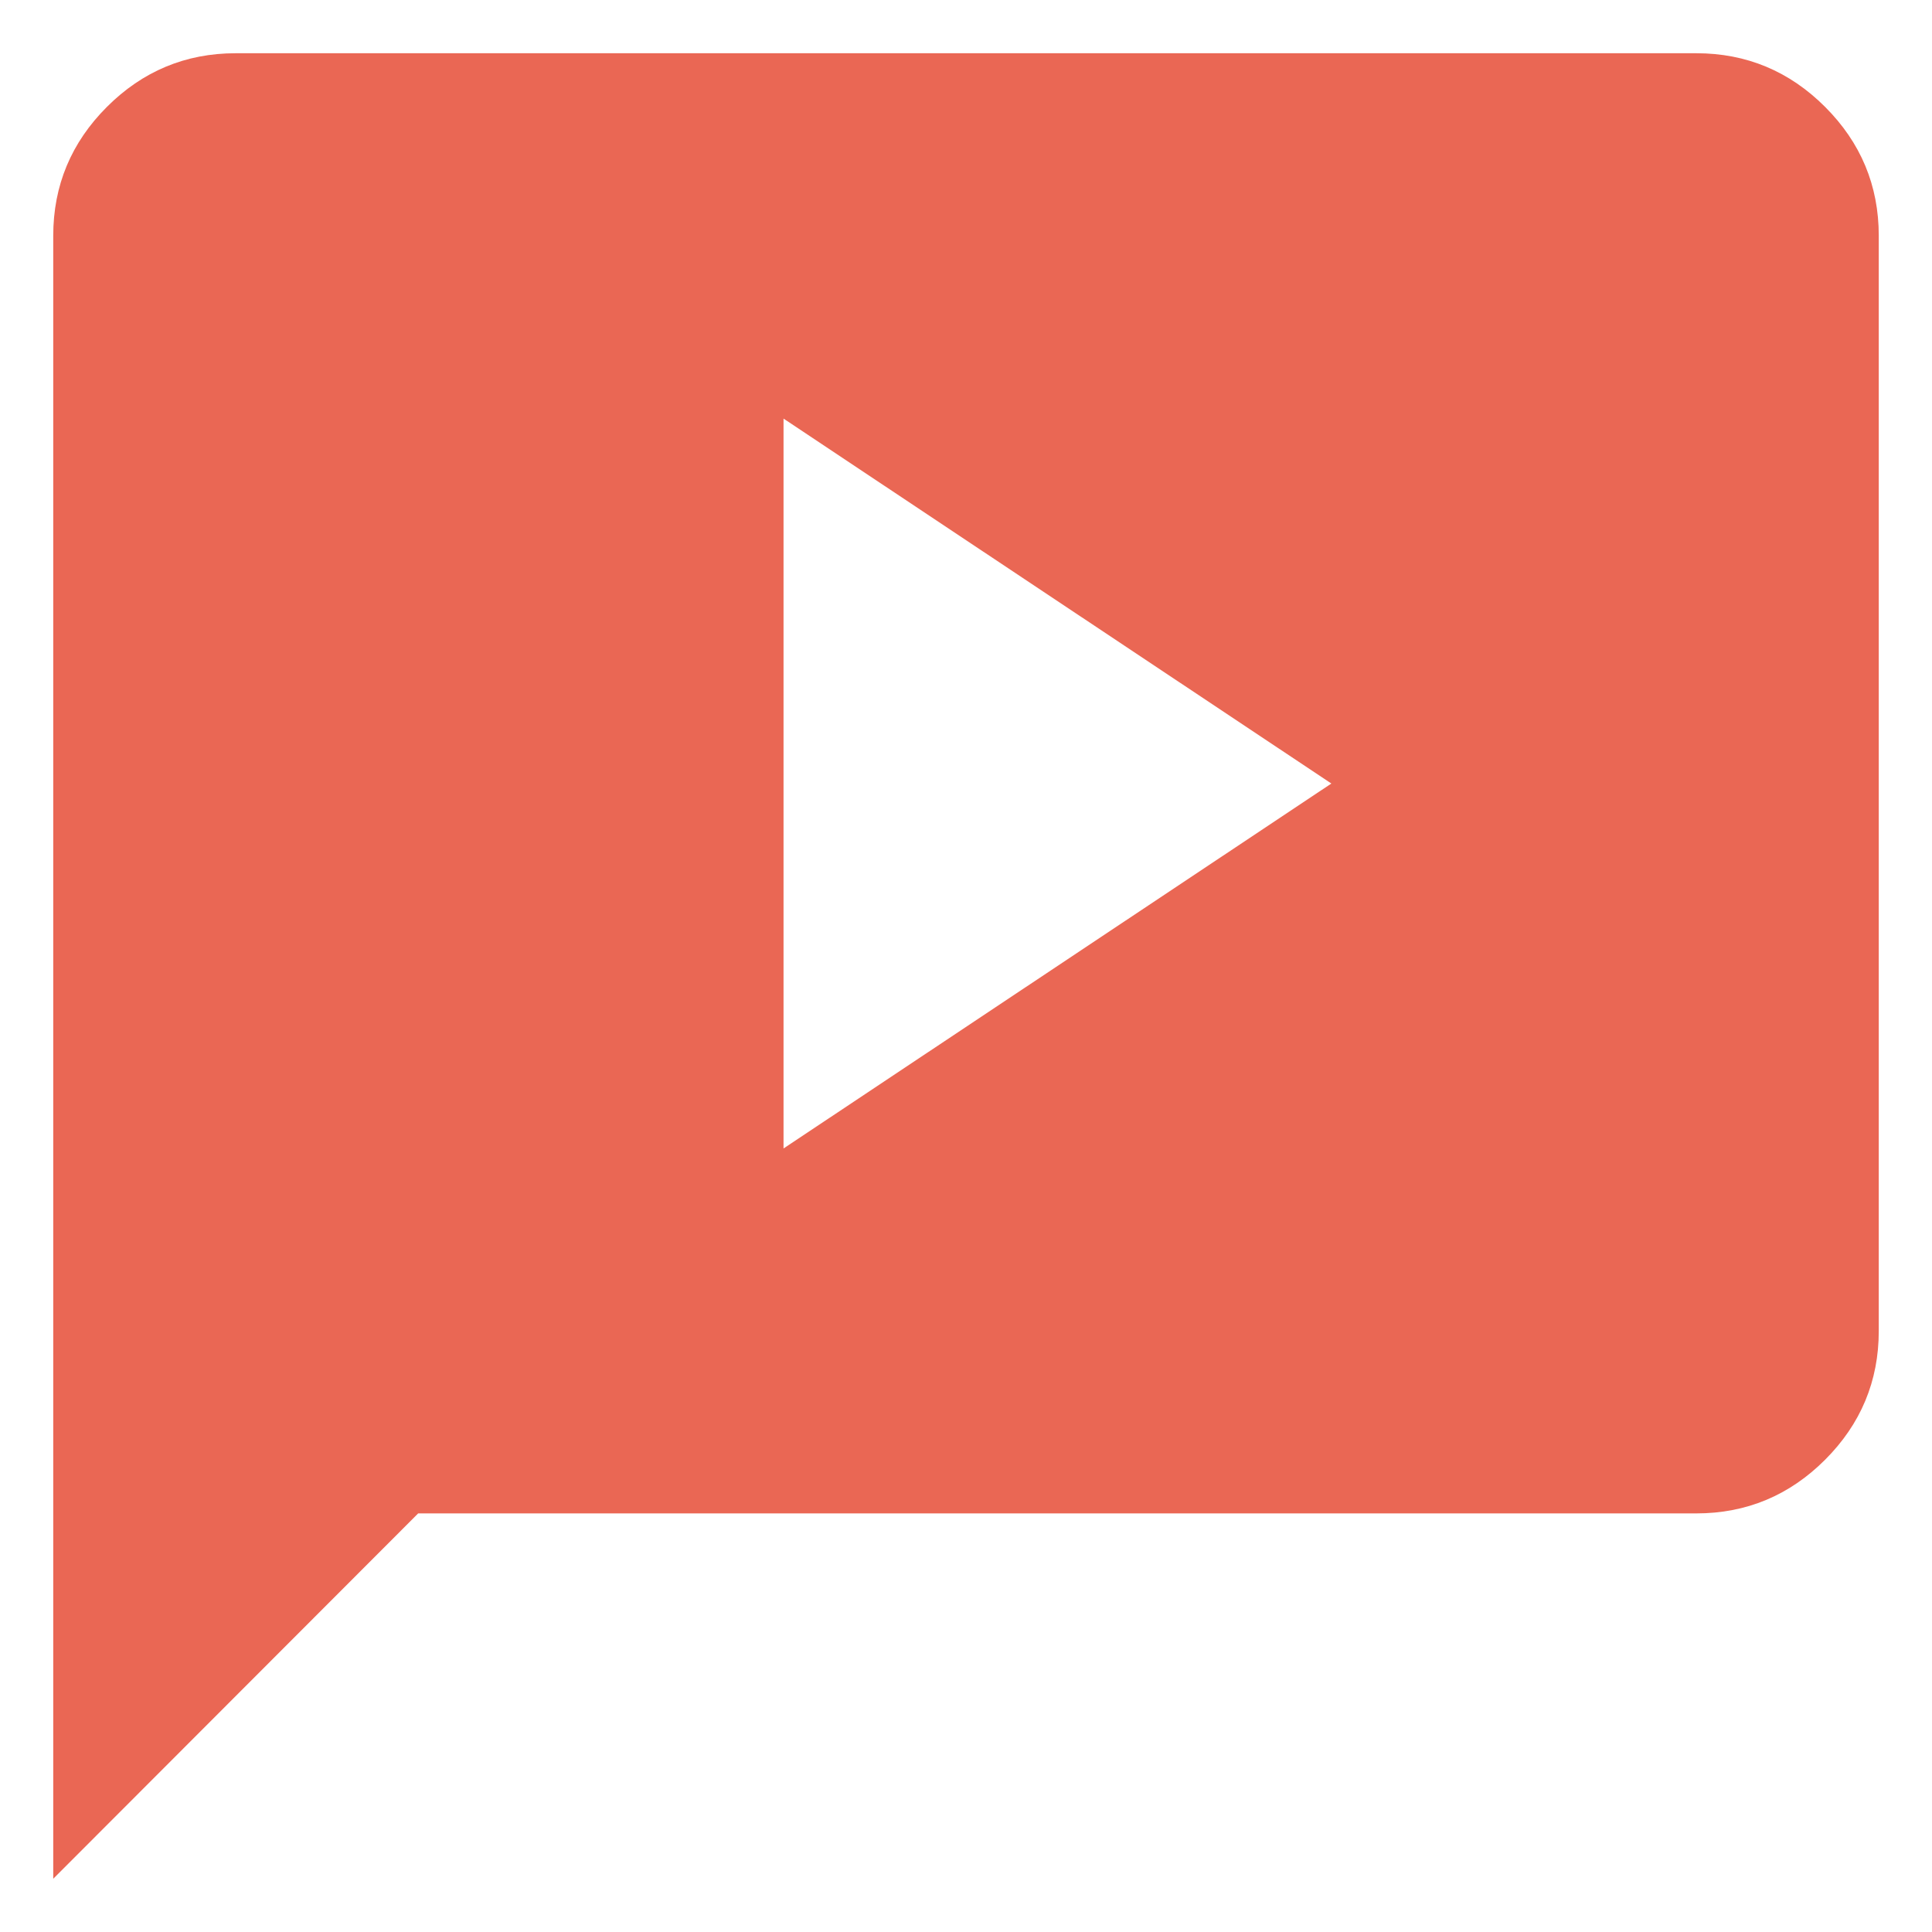 <svg viewBox="0 0 45 45" version="1.1" xmlns="http://www.w3.org/2000/svg" id="Layer_1">
  
  <defs>
    <style>
      .st0 {
        fill: #ea6754;
      }
    </style>
  </defs>
  <path d="M18.25,26.75l12.76-8.5-12.76-8.5v17.01ZM1.24,43.76V5.49c0-1.17.42-2.17,1.25-3s1.83-1.25,3-1.25h34.02c1.17,0,2.17.42,3,1.25s1.25,1.83,1.25,3v25.51c0,1.17-.42,2.17-1.25,3-.83.83-1.83,1.25-3,1.25H9.74L1.24,43.76Z" class="st0"></path>
</svg>